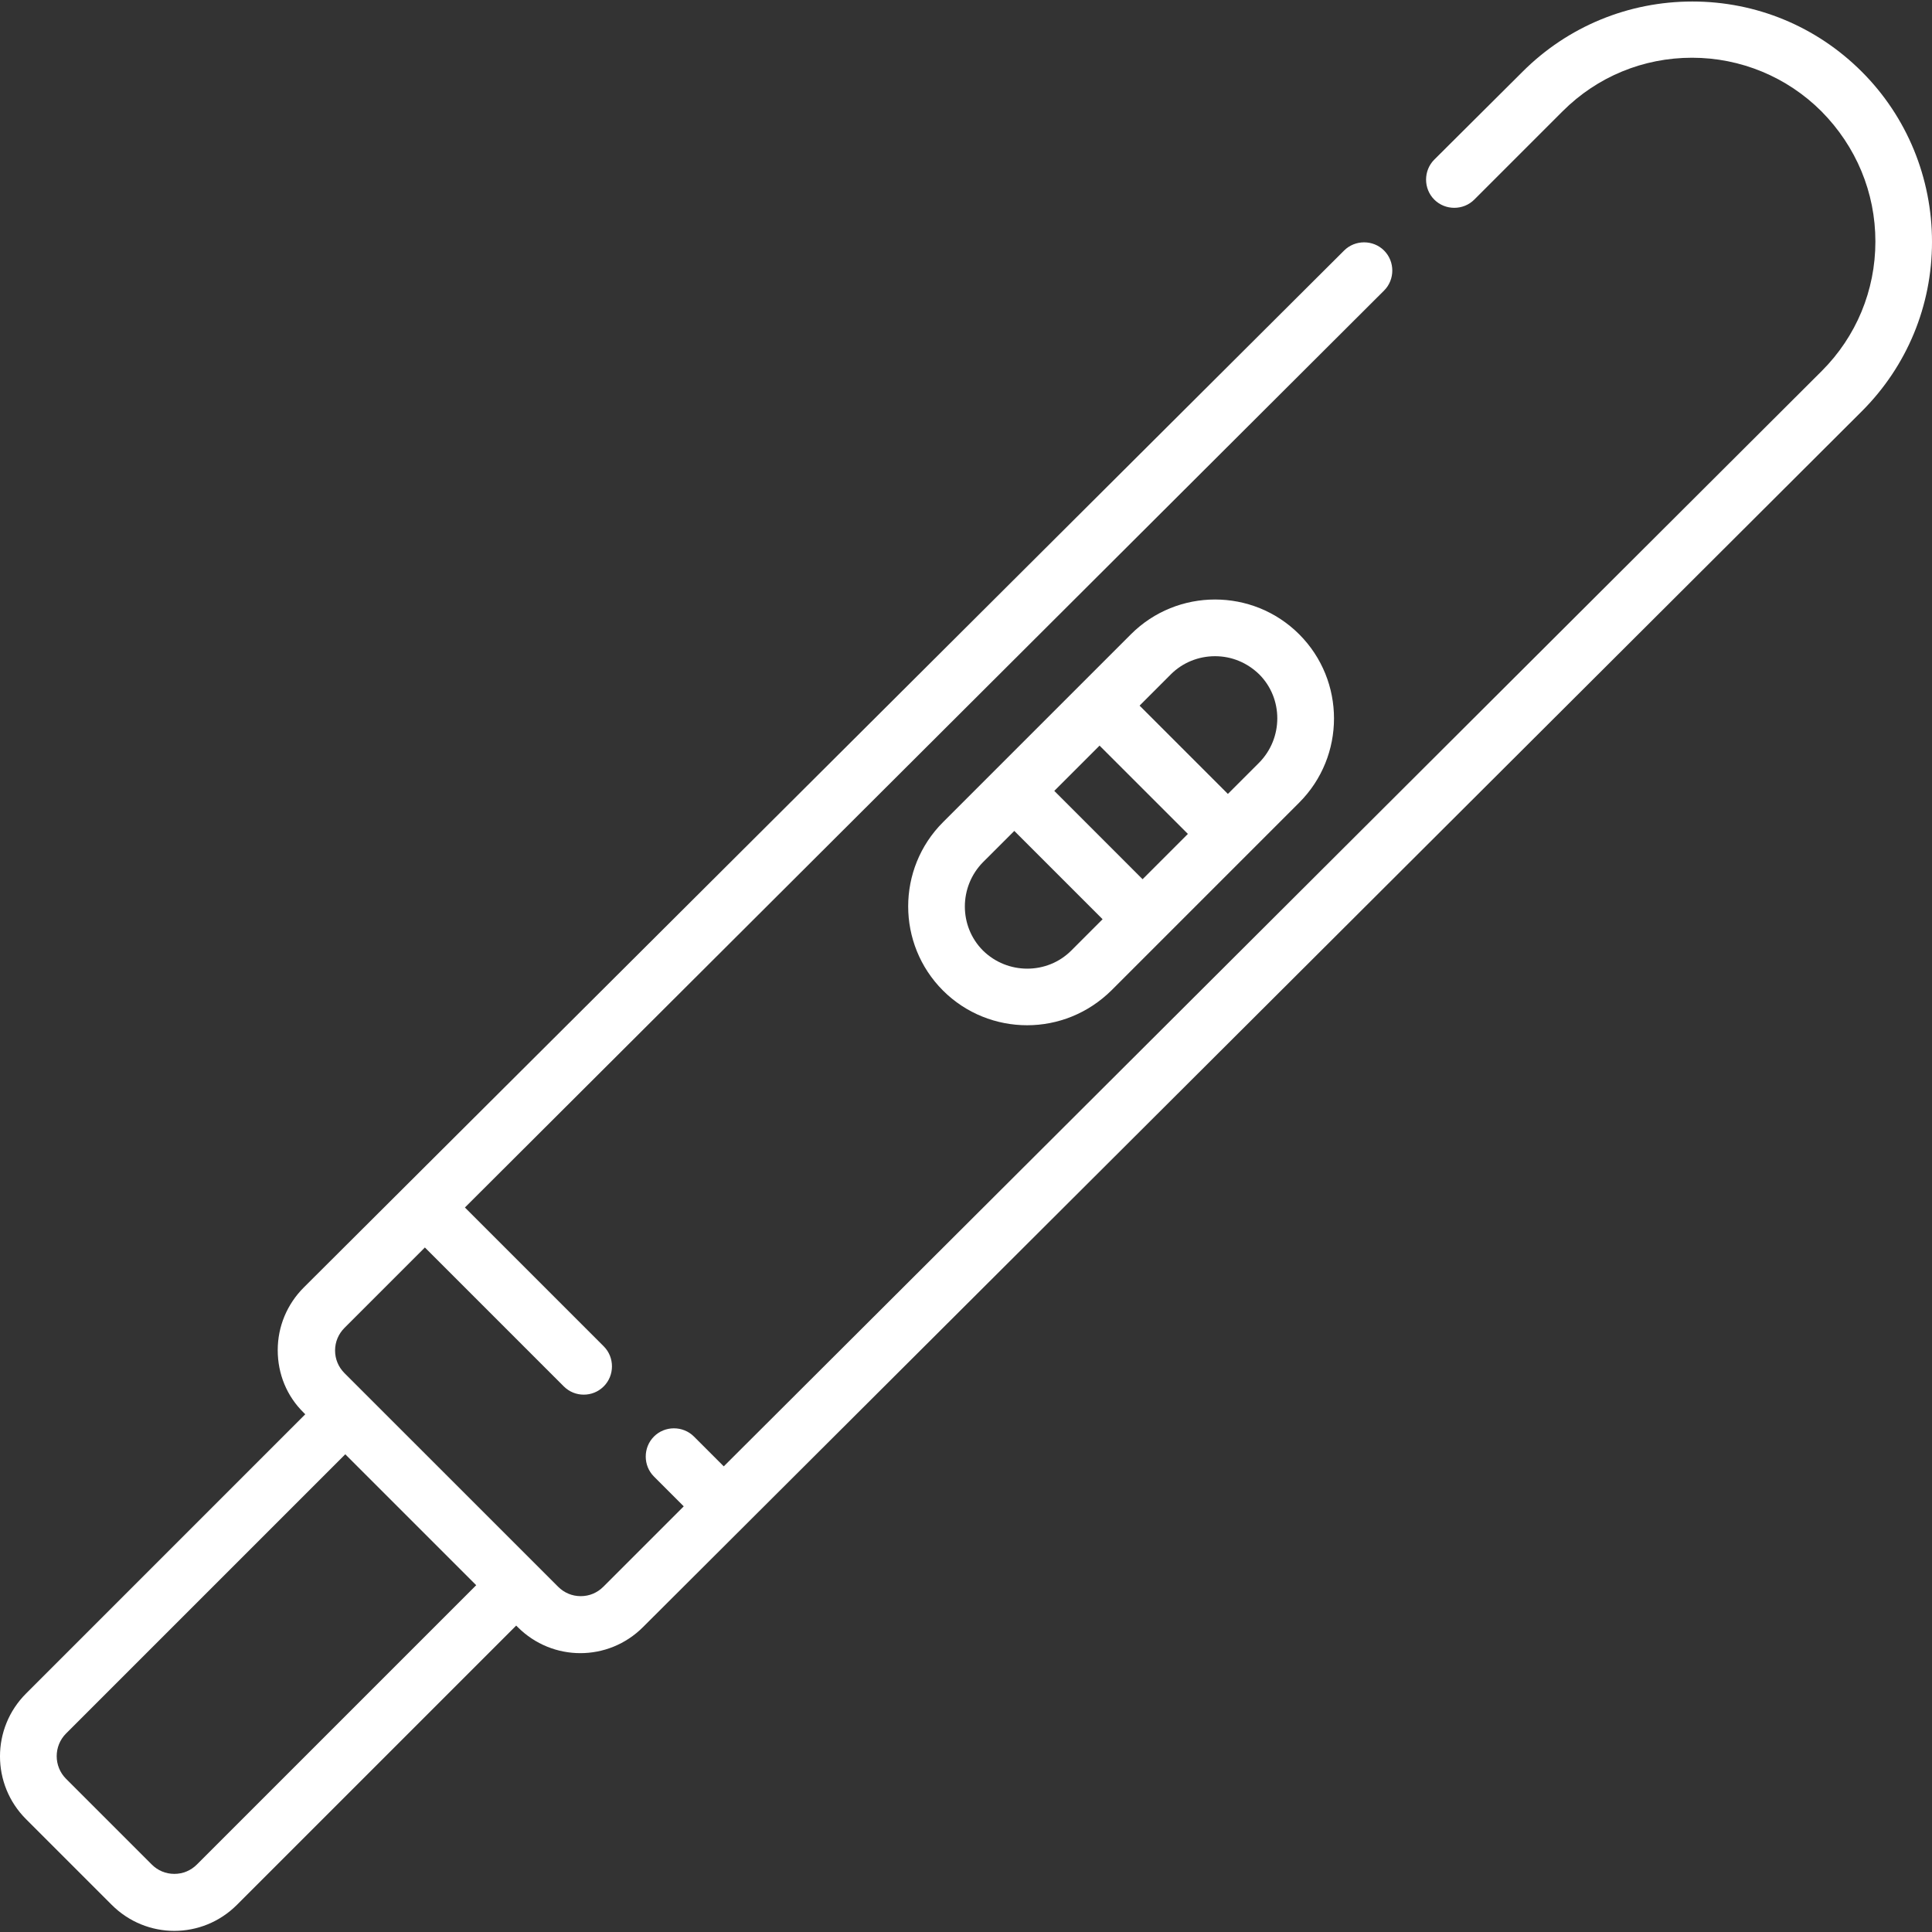 <?xml version="1.0" encoding="UTF-8"?>
<svg xmlns="http://www.w3.org/2000/svg" xmlns:xlink="http://www.w3.org/1999/xlink" width="60px" height="60px" viewBox="0 0 60 60" version="1.1">
<rect x="0" y="0" width="60" height="60" fill="#333333" stroke="none"/>
<g id="surface1">
<path style=" stroke:none;fill-rule:nonzero;fill:rgb(100%,100%,100%);fill-opacity:1;" d="M 57.82 2.227 C 56.414 0.82 54.539 0.047 52.559 0.047 C 50.578 0.047 48.691 0.82 47.285 2.227 L 44.543 4.957 C 44.203 5.297 44.203 5.859 44.543 6.199 C 44.883 6.539 45.445 6.539 45.785 6.199 L 48.527 3.457 C 49.605 2.379 51.035 1.793 52.547 1.793 C 54.059 1.793 55.5 2.391 56.566 3.457 C 57.645 4.547 58.242 5.977 58.242 7.5 C 58.242 9.023 57.645 10.453 56.578 11.52 L 22.477 45.539 L 21.551 44.613 C 21.211 44.273 20.648 44.273 20.309 44.613 C 19.969 44.953 19.969 45.516 20.309 45.855 L 21.234 46.781 L 18.738 49.277 C 18.551 49.465 18.305 49.57 18.035 49.57 C 17.766 49.57 17.52 49.465 17.332 49.277 L 10.699 42.645 C 10.512 42.457 10.406 42.211 10.406 41.941 C 10.406 41.672 10.512 41.426 10.699 41.238 L 13.195 38.742 L 17.508 43.055 C 17.684 43.23 17.906 43.312 18.129 43.312 C 18.352 43.312 18.574 43.23 18.75 43.055 C 19.09 42.715 19.09 42.152 18.75 41.812 L 14.438 37.5 L 42.984 9.023 C 43.324 8.684 43.324 8.121 42.984 7.781 C 42.645 7.441 42.082 7.441 41.742 7.781 L 9.434 39.984 C 8.918 40.5 8.625 41.191 8.625 41.93 C 8.625 42.668 8.906 43.359 9.434 43.875 L 9.48 43.922 L 0.809 52.594 C -0.27 53.672 -0.27 55.418 0.809 56.496 L 3.469 59.156 C 4.008 59.695 4.711 59.965 5.414 59.965 C 6.117 59.965 6.82 59.695 7.359 59.156 L 16.031 50.484 L 16.078 50.531 C 16.617 51.07 17.32 51.34 18.023 51.34 C 18.727 51.34 19.43 51.07 19.969 50.531 L 57.82 12.773 C 59.227 11.367 60 9.492 60 7.512 C 60 5.531 59.227 3.633 57.82 2.227 Z M 6.117 57.902 C 5.93 58.09 5.684 58.195 5.414 58.195 C 5.145 58.195 4.898 58.09 4.711 57.902 L 2.051 55.242 C 1.664 54.855 1.664 54.223 2.051 53.836 L 10.723 45.164 L 14.789 49.23 Z M 6.117 57.902 "/>
<path style=" stroke:none;fill-rule:nonzero;fill:rgb(100%,100%,100%);fill-opacity:1;" d="M 35.121 19.699 L 29.285 25.535 C 27.844 26.977 27.844 29.32 29.285 30.762 C 30 31.477 30.949 31.84 31.898 31.84 C 32.848 31.84 33.785 31.477 34.512 30.762 L 40.348 24.926 C 41.789 23.484 41.789 21.141 40.348 19.699 C 38.906 18.258 36.562 18.258 35.121 19.699 Z M 35.484 27.305 L 32.742 24.562 L 34.148 23.156 L 36.891 25.898 Z M 30.527 29.52 C 29.777 28.77 29.777 27.539 30.527 26.777 L 31.5 25.805 L 34.242 28.547 L 33.27 29.52 C 32.52 30.27 31.289 30.27 30.527 29.52 Z M 39.105 20.941 C 39.855 21.691 39.855 22.922 39.105 23.684 L 38.133 24.656 L 35.391 21.914 L 36.363 20.941 C 36.727 20.578 37.219 20.379 37.734 20.379 C 38.25 20.379 38.73 20.578 39.105 20.941 Z M 39.105 20.941 "/>
</g>
</svg>
